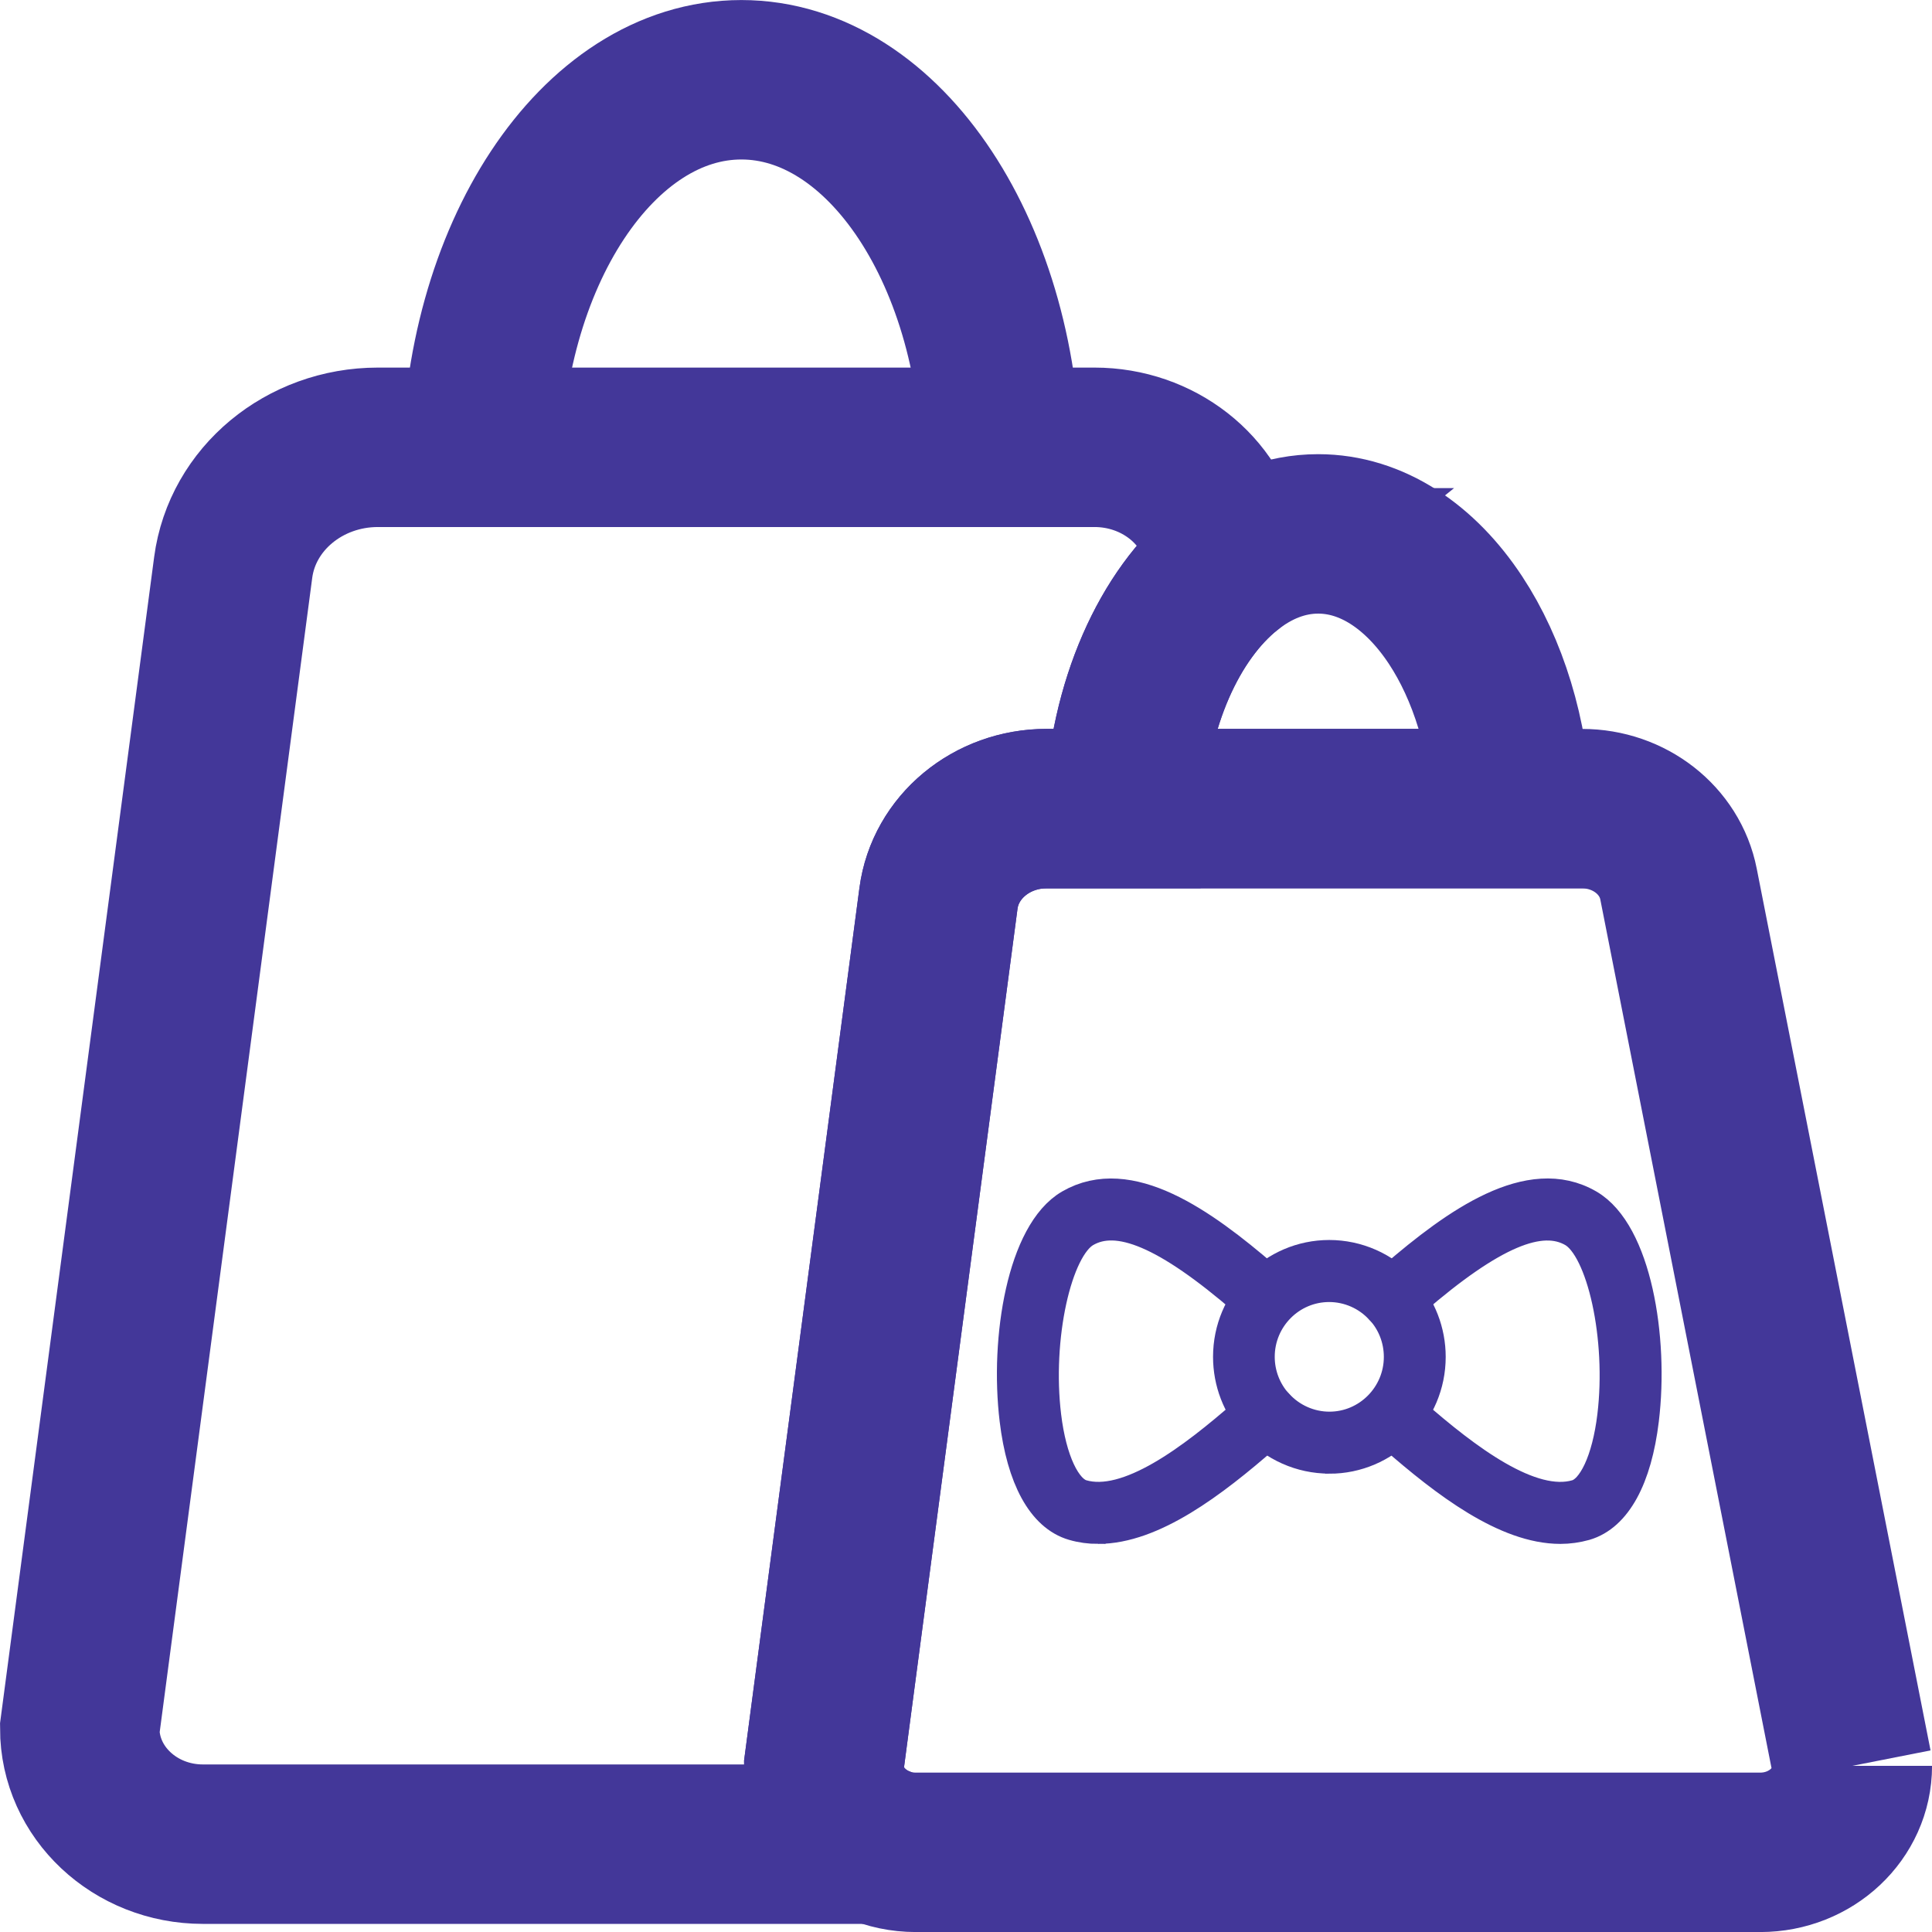 <?xml version="1.0" encoding="UTF-8"?>
<svg xmlns="http://www.w3.org/2000/svg" id="Layer_2" data-name="Layer 2" viewBox="0 0 217.99 217.99">
  <defs>
    <style>
      .cls-1 {
        fill: none;
        stroke-width: 17.99px;
      }

      .cls-1, .cls-2 {
        stroke: #433799;
        stroke-miterlimit: 10;
      }

      .cls-2 {
        fill: #433799;
        stroke-width: 4px;
      }
    </style>
  </defs>
  <g id="_Слой_1" data-name="Слой 1">
    <g>
      <g>
        <path class="cls-1" d="M138.49,64.07h0c-6.54,5.25-11.13,15.36-11.64,27.16h-8.76c-6.2,0-11.43,4.34-12.2,10.12l-12.94,97.88c0,3.92,2.46,7.3,6,8.85H22.9c-7.67,0-13.9-5.84-13.9-13.06L26.31,64.03c1.02-7.74,8.03-13.56,16.33-13.56h80.85c7.14,0,13.27,4.78,14.56,11.39l.43,2.21Z"></path>
        <path class="cls-1" d="M54.3,53.44c0-24.54,13.14-44.44,29.35-44.44h0c16.21,0,29.35,19.9,29.35,44.44"></path>
      </g>
      <g>
        <path class="cls-1" d="M209,199.24c0,5.39-4.65,9.76-10.39,9.76h-95.27c-1.57,0-3.05-.32-4.39-.91-3.54-1.55-6-4.94-6-8.85l12.94-97.88c.76-5.78,5.99-10.12,12.2-10.12h60.42c5.33,0,9.91,3.57,10.88,8.51l19.61,99.49Z"></path>
        <path class="cls-1" d="M170.6,91.23h-43.75c.51-11.8,5.1-21.91,11.64-27.15h0c3.06-2.45,6.54-3.84,10.24-3.84,6.05,0,11.53,3.71,15.5,9.73,3.64,5.52,6.01,12.97,6.37,21.26Z"></path>
        <path class="cls-1" d="M170.65,93.44c0-.75-.02-1.48-.05-2.21"></path>
        <path class="cls-1" d="M126.85,91.23c-.03.73-.05,1.46-.05,2.21"></path>
      </g>
      <g>
        <path class="cls-2" d="M123.9,172.2c-.93,0-1.84-.12-2.73-.38-3.33-.97-5.6-5.11-6.39-11.66-1.11-9.2.89-20.99,6.06-23.99,6.49-3.76,14.62,1.99,21.72,8.11.63.54.7,1.49.16,2.11-.53.63-1.48.69-2.1.16-8.82-7.61-14.46-10.02-18.29-7.79-3.43,1.99-5.66,12.22-4.59,21.04.61,5.05,2.25,8.55,4.27,9.14,5.34,1.56,12.76-4.14,18.63-9.27.62-.55,1.56-.48,2.1.15.54.63.47,1.57-.15,2.11-5.93,5.18-12.65,10.27-18.69,10.27Z"></path>
        <path class="cls-2" d="M176.06,172.2c-6.03,0-12.74-5.08-18.66-10.26-.62-.54-.68-1.49-.15-2.11.54-.62,1.48-.69,2.1-.15,5.86,5.12,13.28,10.82,18.61,9.26,2.02-.59,3.65-4.09,4.26-9.14,1.07-8.82-1.16-19.04-4.59-21.04-3.83-2.22-9.46.18-18.28,7.79-.62.53-1.57.47-2.1-.16-.54-.63-.46-1.57.16-2.11,7.1-6.12,15.24-11.88,21.71-8.11,5.18,3.01,7.18,14.79,6.06,23.99-.79,6.55-3.06,10.69-6.39,11.66-.9.25-1.81.38-2.74.38Z"></path>
        <path class="cls-2" d="M142.88,161.12c-.4,0-.8-.16-1.1-.49-1.88-2.06-2.91-4.74-2.91-7.54,0-6.16,4.99-11.18,11.11-11.18,3.1,0,6.08,1.31,8.18,3.61.56.61.52,1.56-.09,2.12s-1.55.52-2.11-.09c-1.53-1.68-3.72-2.64-5.99-2.64-4.49,0-8.14,3.67-8.14,8.18,0,2.05.76,4.01,2.13,5.52.56.61.52,1.56-.09,2.12-.29.26-.65.39-1.01.39Z"></path>
        <path class="cls-2" d="M149.98,164.27c-3.11,0-6.1-1.32-8.2-3.64-.55-.61-.51-1.56.1-2.11.61-.56,1.55-.52,2.11.1,1.54,1.69,3.73,2.66,6.01,2.66,4.48,0,8.14-3.67,8.14-8.18,0-2.06-.76-4.03-2.15-5.54-.56-.61-.52-1.56.09-2.11s1.55-.52,2.11.09c1.89,2.07,2.93,4.76,2.93,7.56,0,6.16-4.99,11.18-11.12,11.18Z"></path>
      </g>
    </g>
  </g>
</svg>
